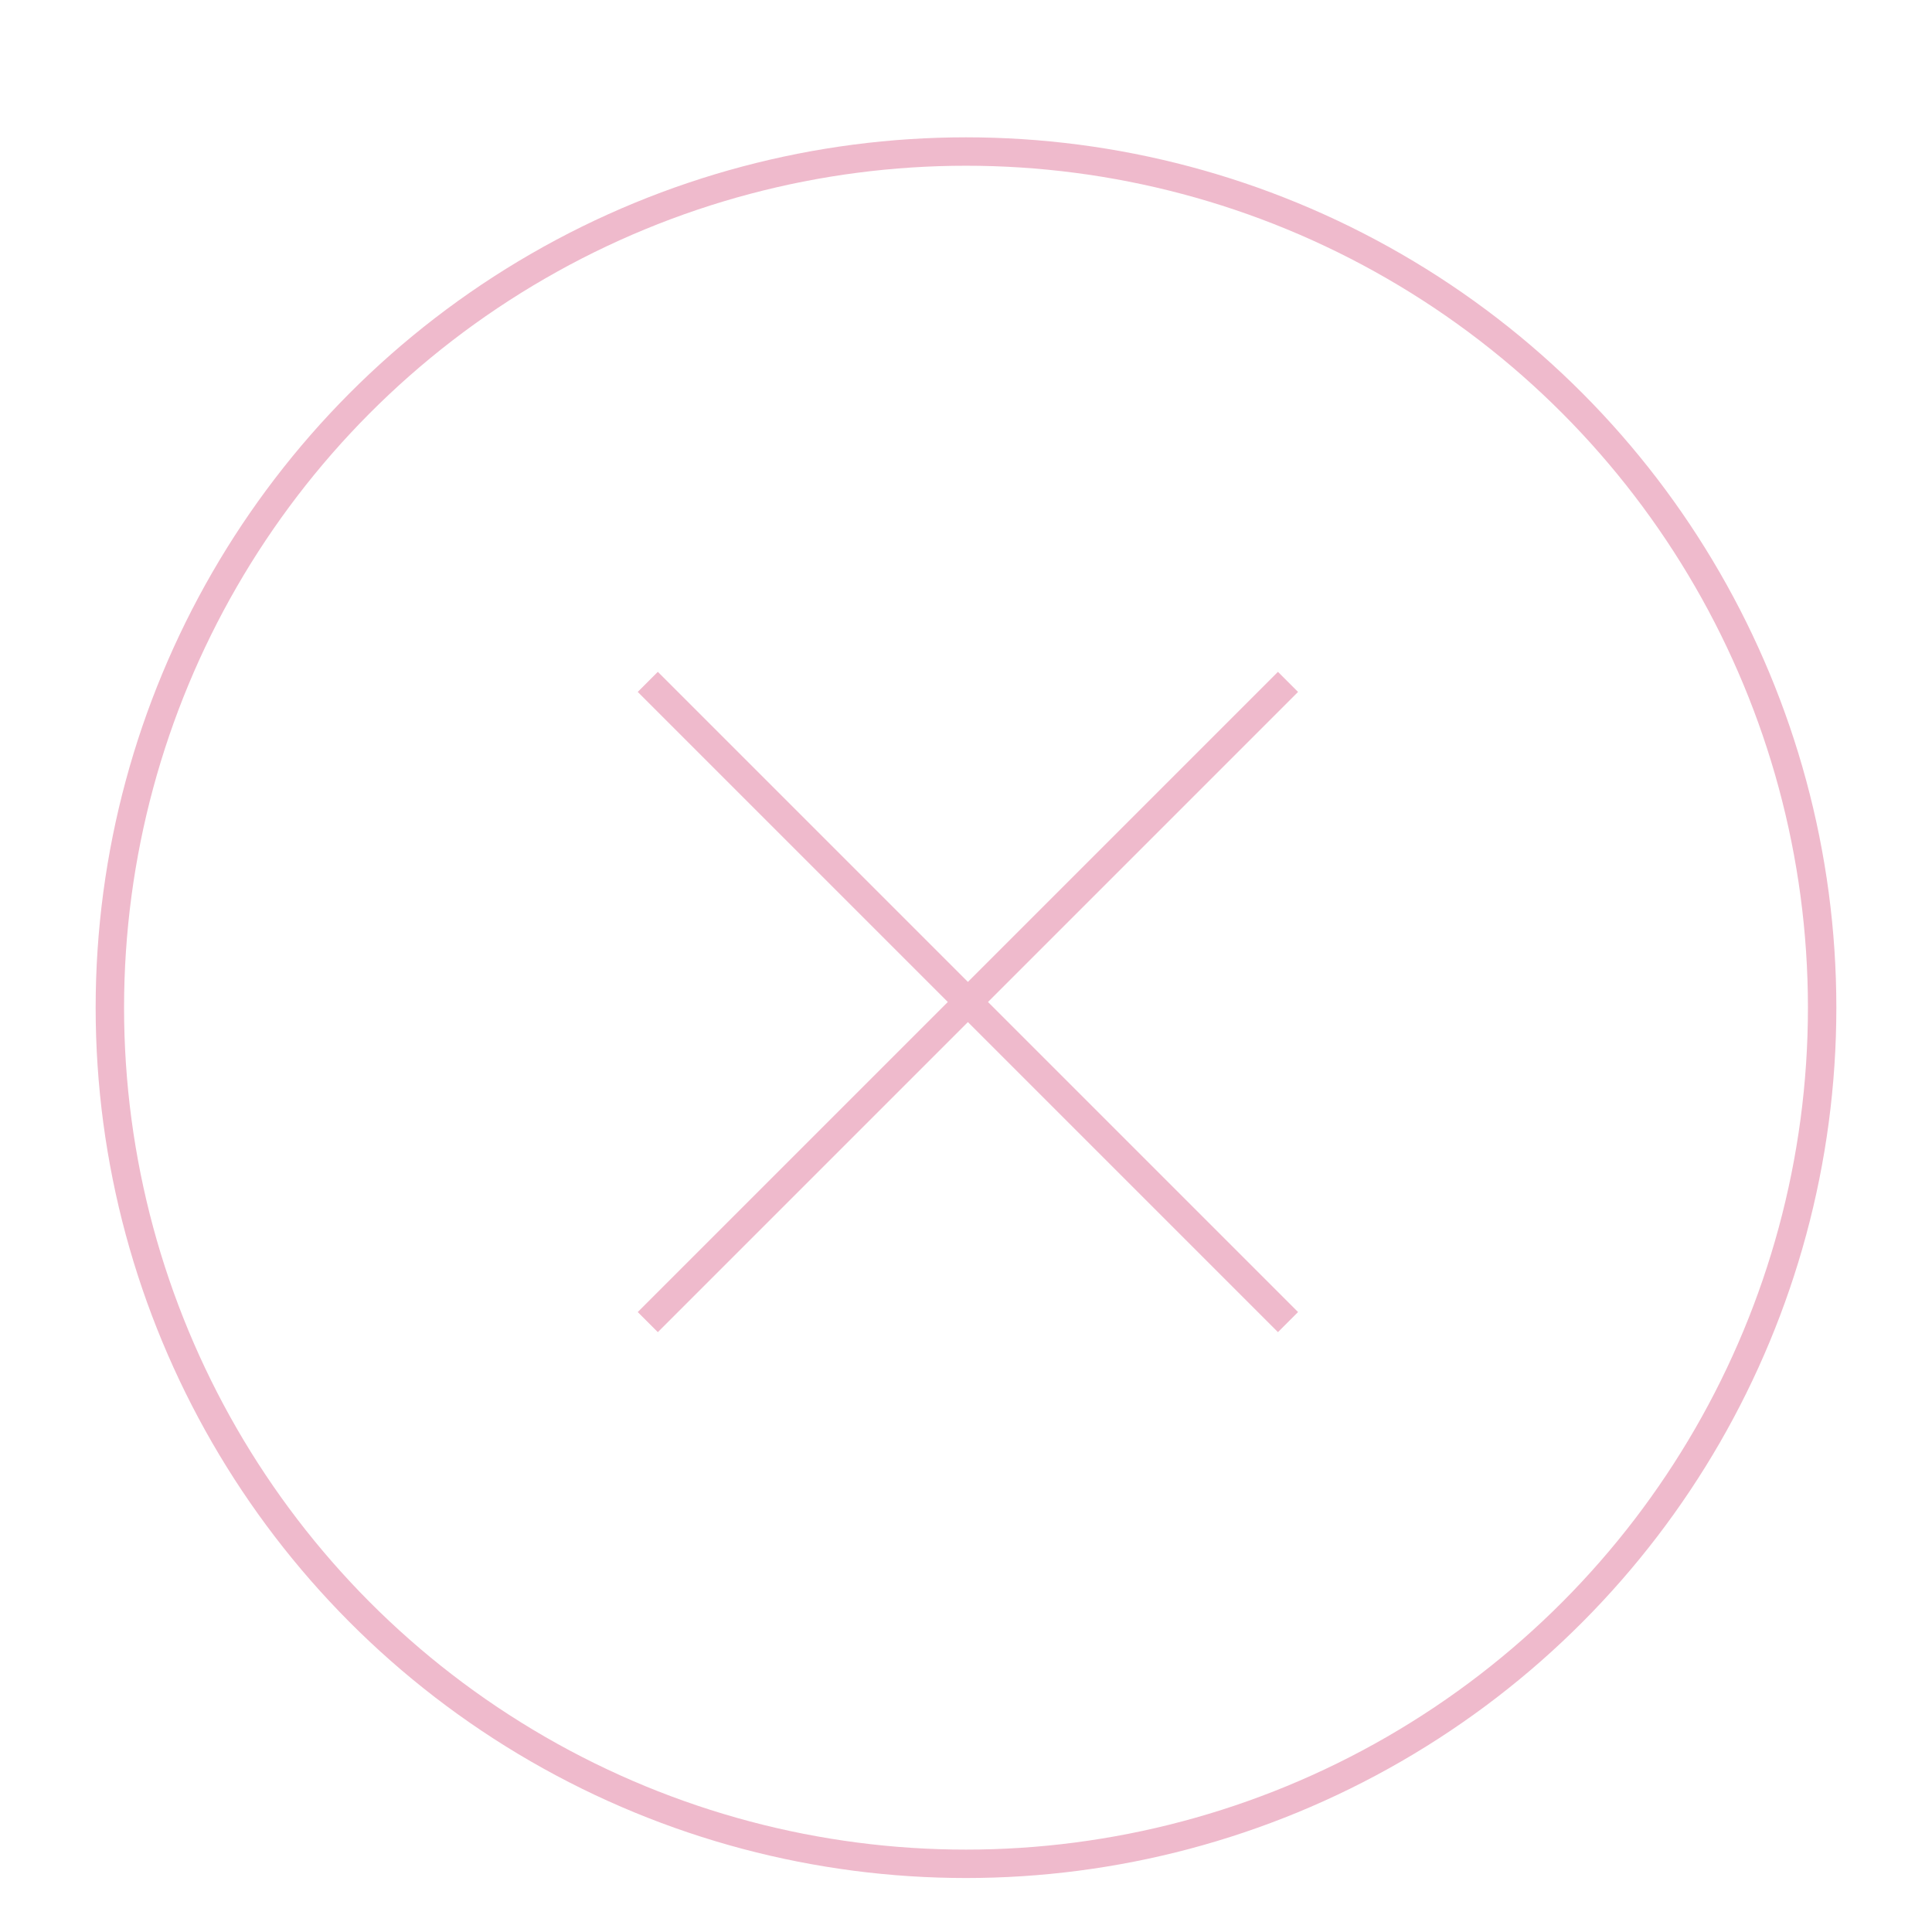 <?xml version="1.0" encoding="utf-8"?>
<!-- Generator: Adobe Illustrator 25.2.1, SVG Export Plug-In . SVG Version: 6.00 Build 0)  -->
<svg version="1.1" id="Ebene_1" xmlns="http://www.w3.org/2000/svg" xmlns:xlink="http://www.w3.org/1999/xlink" x="0px" y="0px"
	 width="51px" height="51px" viewBox="0 0 51 51" enable-background="new 0 0 51 51" xml:space="preserve">
<g>
	<circle fill="none" stroke="#EFBACC" stroke-width="0.75" stroke-miterlimit="10" cx="25.5" cy="26.6" r="22.6"/>
	<g>
		<line fill="none" stroke="#EFBACC" stroke-width="0.75" stroke-miterlimit="10" x1="17.1" y1="18" x2="34" y2="34.9"/>
		<line fill="none" stroke="#EFBACC" stroke-width="0.75" stroke-miterlimit="10" x1="34" y1="18" x2="17.1" y2="34.9"/>
	</g>
</g>
</svg>

